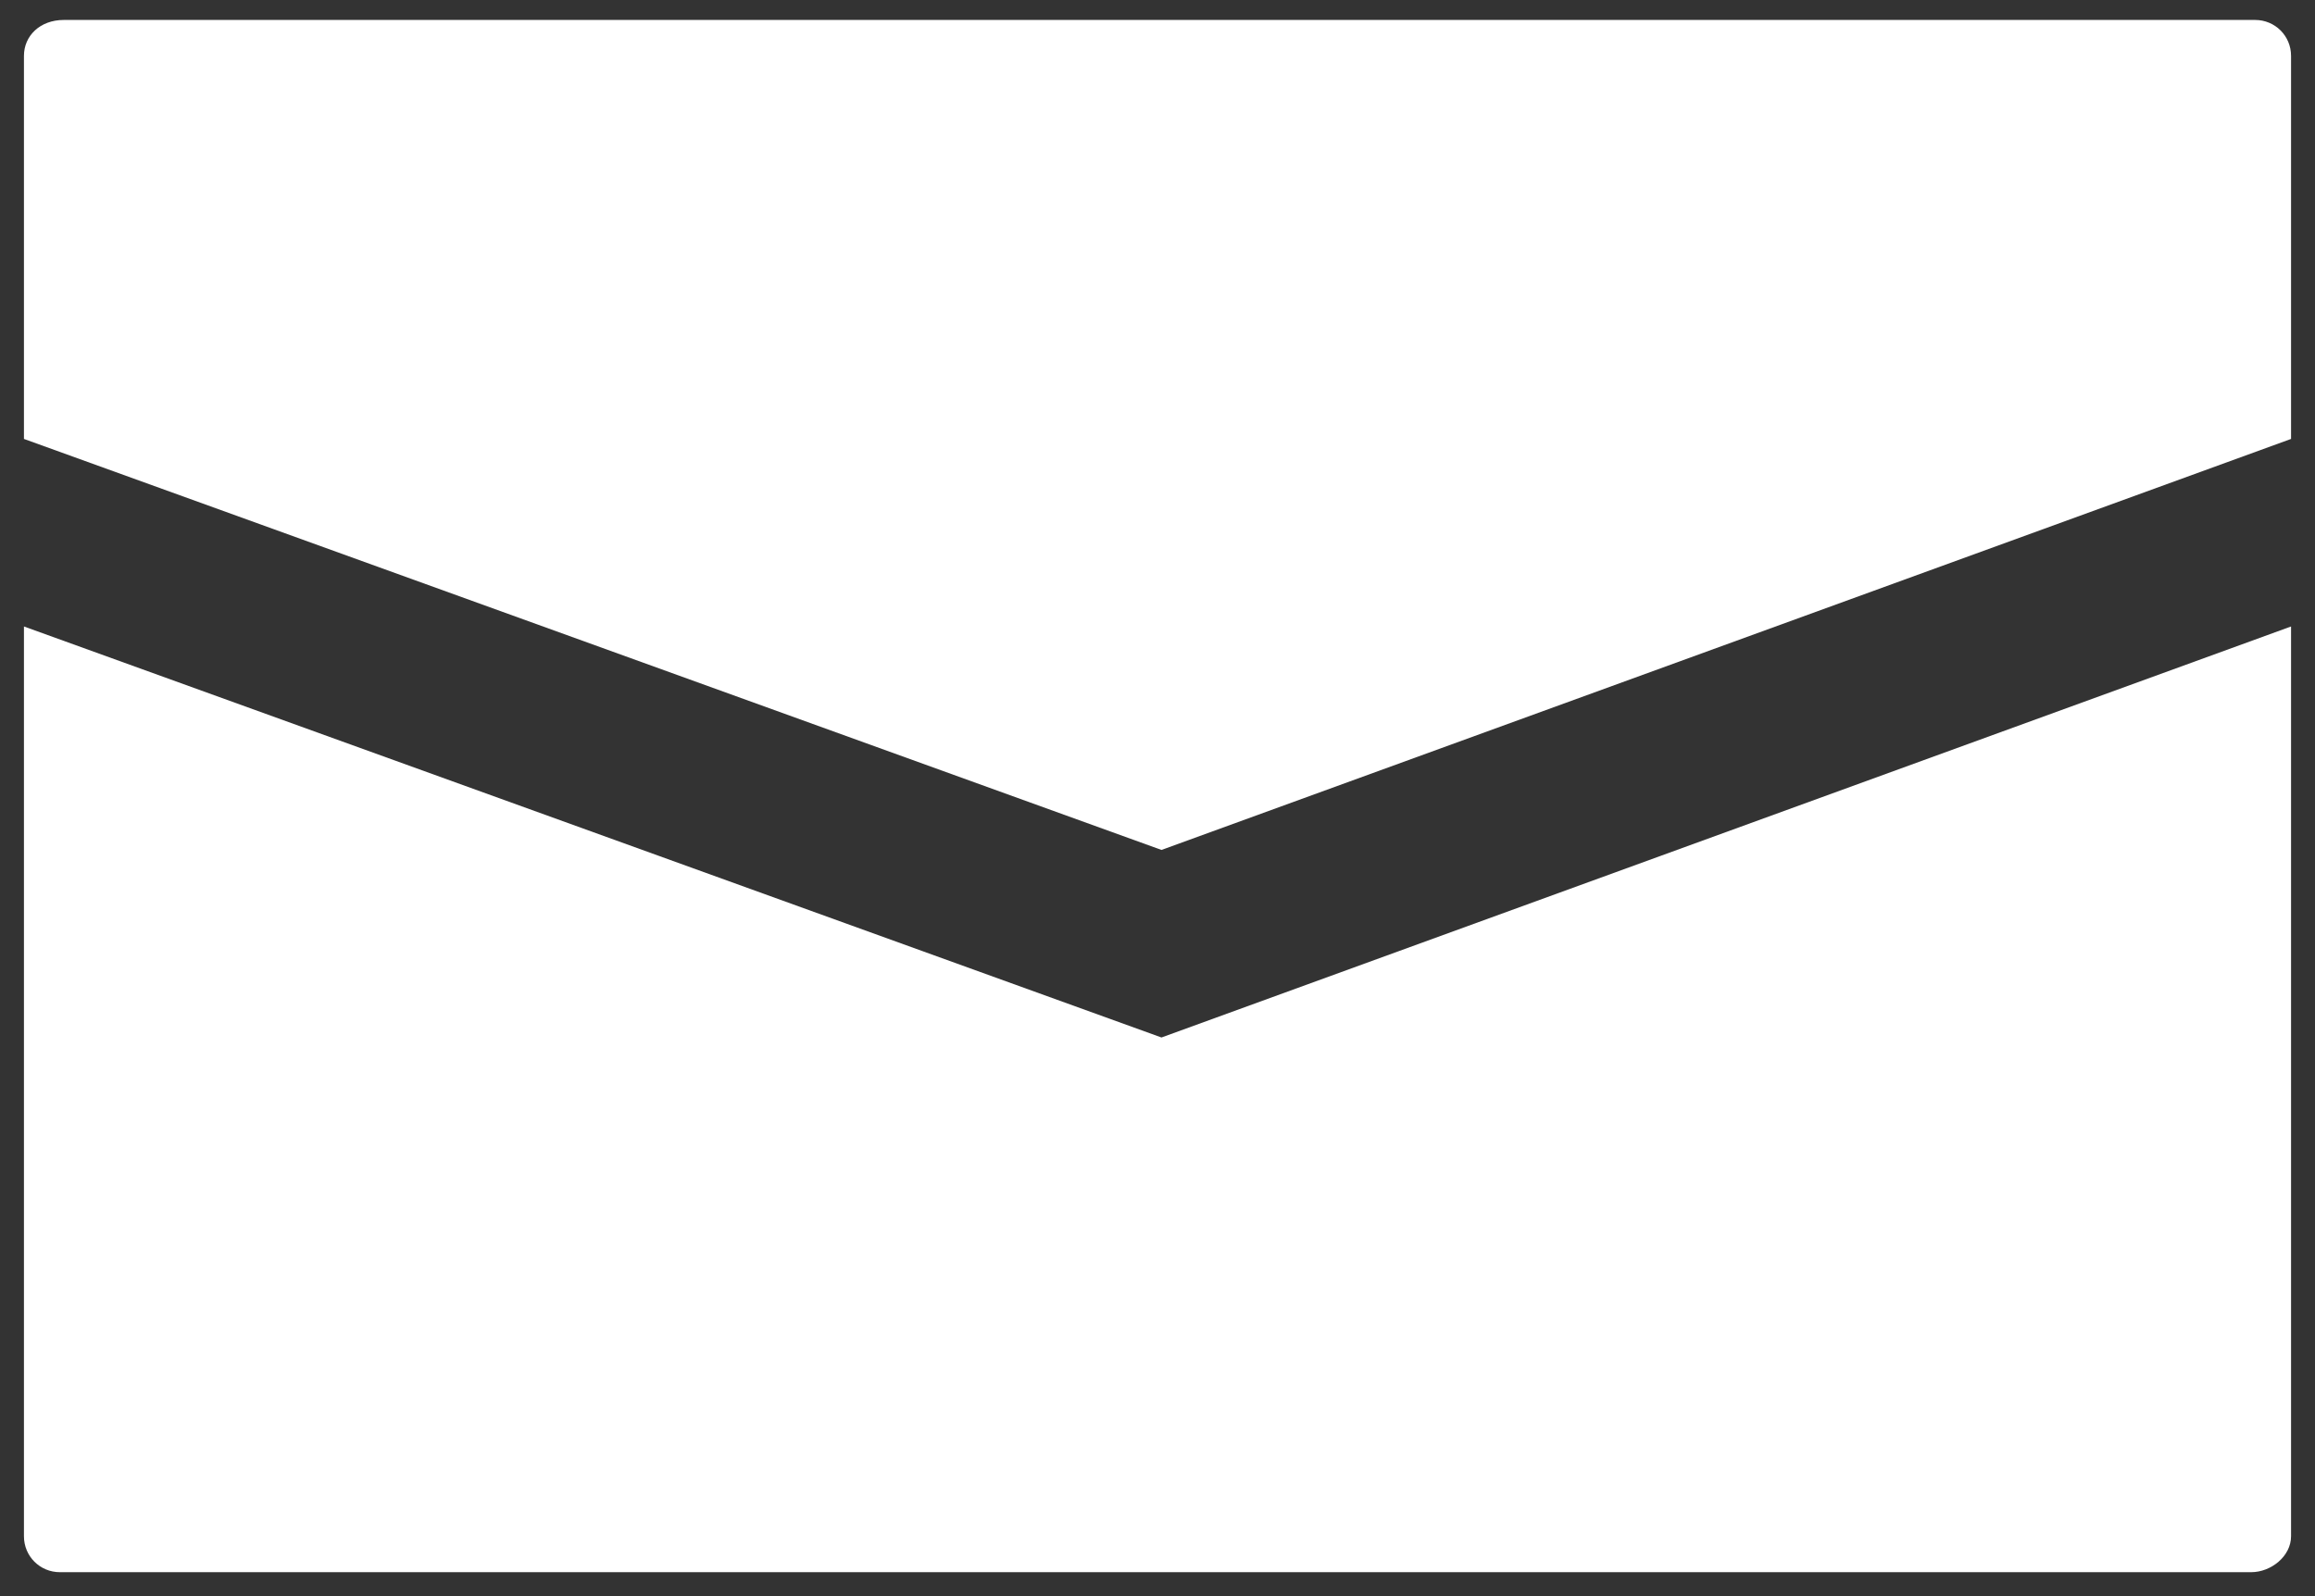 <?xml version="1.0" encoding="utf-8"?>
<!-- Generator: Adobe Illustrator 24.3.0, SVG Export Plug-In . SVG Version: 6.00 Build 0)  -->
<svg version="1.1" id="レイヤー_1" xmlns="http://www.w3.org/2000/svg" xmlns:xlink="http://www.w3.org/1999/xlink" x="0px"
	 y="0px" viewBox="0 0 58 40" style="enable-background:new 0 0 58 40;" xml:space="preserve">
<rect x="0" y="0" width="58" height="40" fill="#333333" stroke="none"/>
<style type="text/css">
	.st0{fill:#FFFFFF;}
</style>
<path class="st0" d="M57.4,11V1.4c0-0.5-0.4-0.9-0.9-0.9c0,0,0,0-0.1,0H1.6C1,0.5,0.6,0.9,0.6,1.4V11l28.5,10.3L57.4,11z"/>
<path class="st0" d="M0.6,15.7v22.8c0,0.5,0.4,0.9,0.9,0.9c0,0,0,0,0,0h54.9c0.5,0,1-0.4,1-0.9c0,0,0,0,0-0.1V15.7L29.1,26L0.6,15.7
	z"/>
</svg>
